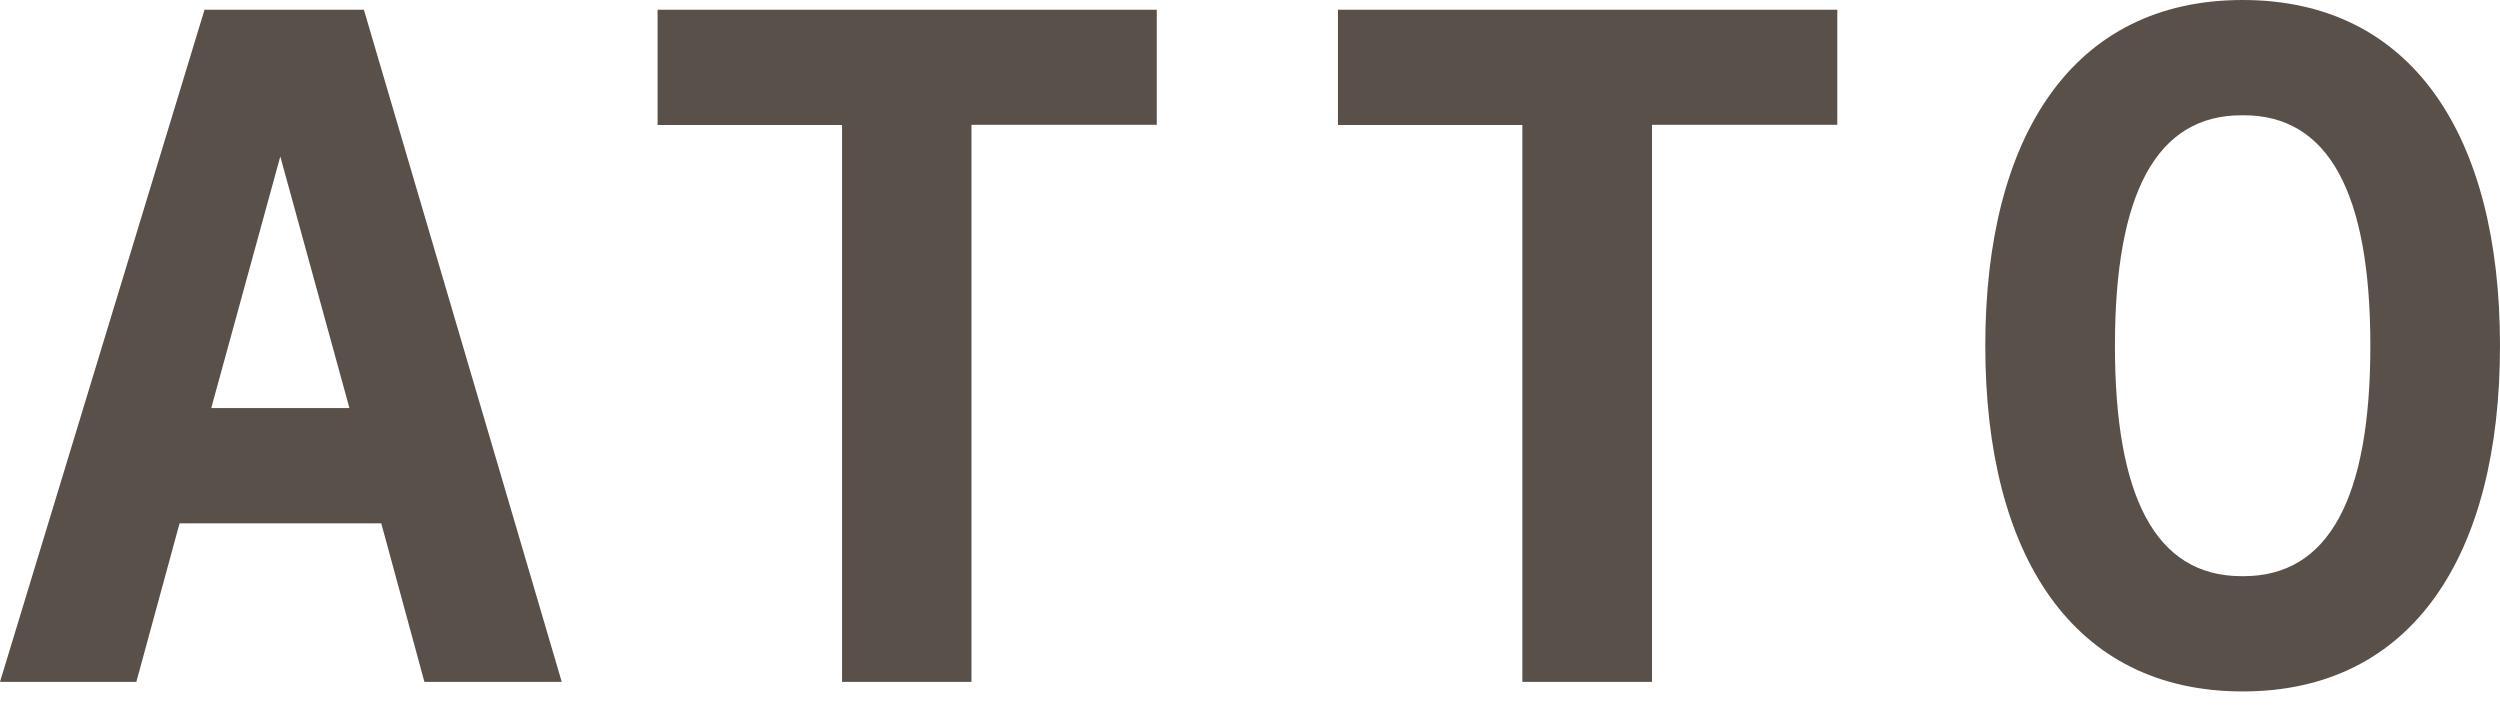 <svg width="85" height="24" viewBox="0 0 85 24" fill="none" xmlns="http://www.w3.org/2000/svg">
<g clip-path="url(#clip0_3559_47377)">
<path d="M76.217 19.59C73.245 19.59 71.908 16.813 71.908 11.754C71.908 6.53 73.344 3.918 76.217 3.919H76.283C79.156 3.919 80.592 6.531 80.592 11.754C80.592 16.977 79.156 19.589 76.283 19.59H76.217ZM67.5 11.754C67.5 18.873 70.472 23.509 76.25 23.509C82.028 23.509 85 18.873 85 11.754C85 4.635 82.03 0 76.25 0C70.47 0 67.5 4.635 67.5 11.754ZM51.76 23.183H56.168V4.243H62.468V0.33H45.49V4.249H51.76V23.183ZM28.625 23.183H33.03V4.243H39.33V0.33H22.358V4.249H28.63V23.183H28.625ZM7.182 13.875L9.53 5.32L11.881 13.875H7.182ZM14.43 23.183H19.099L12.372 0.33H6.954L0 23.183H4.636L6.105 17.794H12.963L14.43 23.183Z" fill="#585049"/>
</g>
<defs>
<clipPath id="clip0_3559_47377">
<rect width="85" height="23.509" fill="white"/>
</clipPath>
</defs>
</svg>

